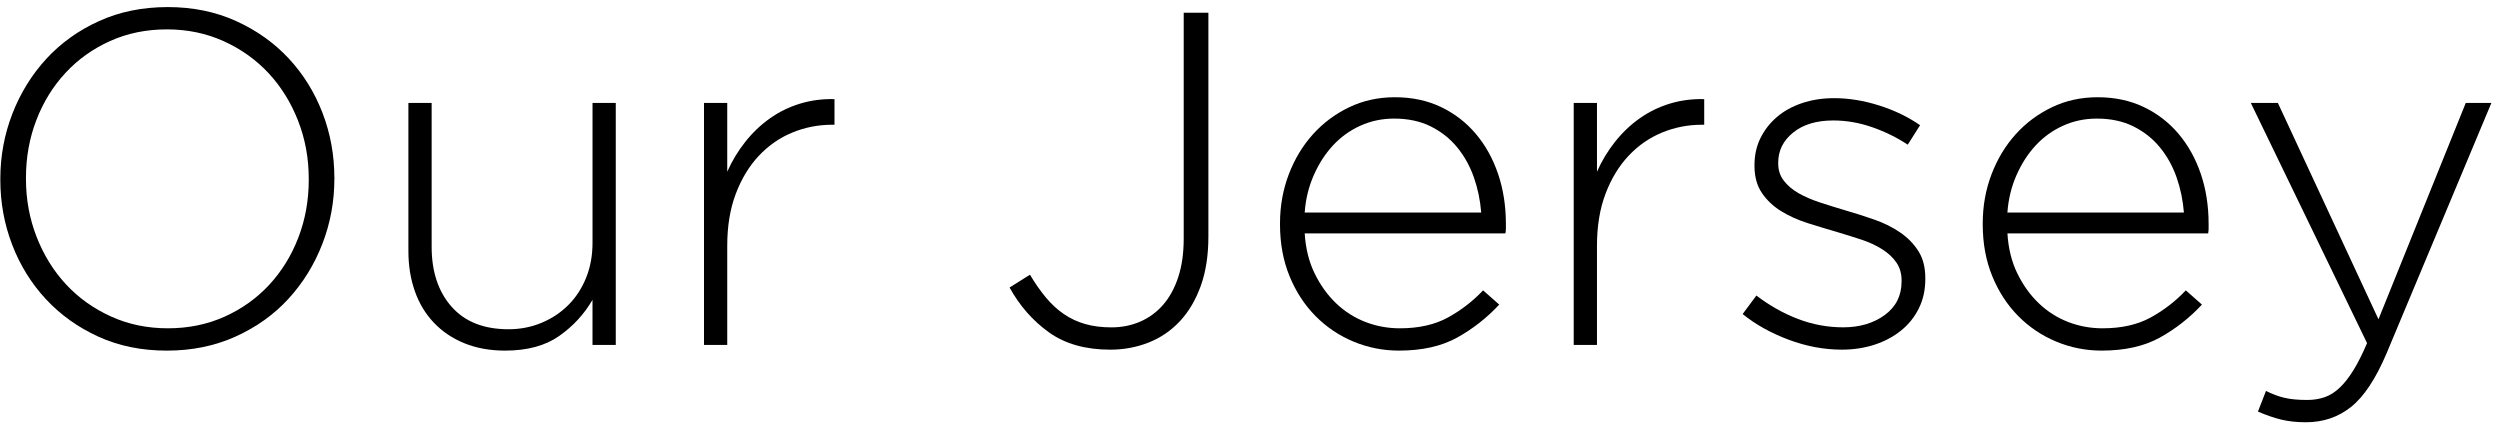 <?xml version="1.0" encoding="utf-8"?>
<!-- Generator: Adobe Illustrator 15.1.0, SVG Export Plug-In  -->
<!DOCTYPE svg PUBLIC "-//W3C//DTD SVG 1.1//EN" "http://www.w3.org/Graphics/SVG/1.1/DTD/svg11.dtd">
<svg version="1.1"
	 xmlns="http://www.w3.org/2000/svg" xmlns:xlink="http://www.w3.org/1999/xlink" xmlns:a="http://ns.adobe.com/AdobeSVGViewerExtensions/3.0/"
	 x="0px" y="0px" width="225px" height="39px" viewBox="-0.03 -0.637 225 39" enable-background="new -0.03 -0.637 225 39"
	 xml:space="preserve">
<defs>
</defs>
<path d="M28.975,21.331c-0.726,1.865-1.744,3.509-3.053,4.933c-1.31,1.424-2.897,2.555-4.762,3.395
	c-1.865,0.84-3.922,1.26-6.171,1.26c-2.278,0-4.334-0.42-6.17-1.26c-1.836-0.839-3.41-1.964-4.719-3.374s-2.32-3.039-3.032-4.89
	C0.356,19.544,0,17.594,0,15.544v-0.085c0-2.05,0.363-4.007,1.089-5.872c0.726-1.864,1.743-3.508,3.053-4.932
	C5.452,3.231,7.032,2.1,8.883,1.26C10.733,0.42,12.797,0,15.075,0c2.249,0,4.298,0.42,6.149,1.26c1.851,0.84,3.43,1.964,4.74,3.374
	c1.309,1.409,2.32,3.04,3.032,4.89c0.711,1.851,1.067,3.801,1.067,5.851c0.028,0.028,0.028,0.057,0,0.085
	C30.064,17.509,29.701,19.466,28.975,21.331z M27.758,15.459c0-1.851-0.32-3.594-0.961-5.231c-0.64-1.637-1.523-3.06-2.647-4.271
	c-1.125-1.209-2.47-2.17-4.036-2.882c-1.566-0.711-3.274-1.068-5.125-1.068c-1.851,0-3.552,0.349-5.103,1.046
	c-1.552,0.698-2.89,1.651-4.014,2.861c-1.125,1.21-2,2.626-2.626,4.249c-0.626,1.623-0.939,3.359-0.939,5.21v0.085
	c0,1.851,0.32,3.594,0.961,5.231c0.641,1.638,1.522,3.061,2.647,4.271c1.125,1.21,2.47,2.171,4.036,2.883
	c1.565,0.712,3.273,1.067,5.125,1.067c1.851,0,3.551-0.348,5.103-1.046c1.552-0.697,2.89-1.651,4.014-2.861s2-2.626,2.626-4.25
	c0.626-1.623,0.939-3.359,0.939-5.209V15.459z"/>
<path d="M53.295,30.405v-4.057c-0.741,1.281-1.737,2.364-2.989,3.246c-1.253,0.882-2.876,1.324-4.869,1.324
	c-1.366,0-2.591-0.221-3.672-0.662c-1.082-0.441-2-1.061-2.754-1.858c-0.755-0.796-1.324-1.743-1.708-2.839
	c-0.384-1.096-0.577-2.299-0.577-3.609V8.626h2.092v12.939c0,2.25,0.598,4.05,1.794,5.402c1.196,1.353,2.904,2.028,5.125,2.028
	c1.053,0,2.042-0.192,2.968-0.577c0.925-0.384,1.729-0.918,2.413-1.601c0.684-0.684,1.217-1.501,1.602-2.456
	c0.384-0.954,0.577-2,0.577-3.139V8.626h2.092v21.779H53.295z"/>
<path d="M74.86,10.59c-1.253,0-2.449,0.235-3.587,0.705c-1.139,0.47-2.143,1.168-3.011,2.093c-0.869,0.925-1.559,2.064-2.071,3.417
	c-0.512,1.353-0.769,2.911-0.769,4.676v8.925H63.33V8.626h2.092v6.192c0.427-0.968,0.968-1.864,1.623-2.69
	c0.655-0.825,1.395-1.53,2.221-2.114s1.729-1.025,2.712-1.324c0.982-0.299,2.014-0.434,3.096-0.406v2.306H74.86z"/>
<path d="M108.041,25.088c-0.456,1.268-1.083,2.328-1.879,3.182c-0.797,0.854-1.737,1.495-2.818,1.922
	c-1.082,0.427-2.235,0.641-3.459,0.641c-2.221,0-4.057-0.52-5.509-1.559c-1.452-1.039-2.634-2.384-3.544-4.035l1.836-1.153
	c0.455,0.769,0.932,1.452,1.43,2.05c0.498,0.598,1.039,1.096,1.623,1.495c0.583,0.399,1.224,0.698,1.922,0.897
	c0.697,0.199,1.487,0.299,2.37,0.299c0.911,0,1.765-0.171,2.563-0.512c0.797-0.342,1.487-0.847,2.071-1.516
	c0.583-0.668,1.039-1.501,1.366-2.499c0.327-0.996,0.491-2.149,0.491-3.459V0.512h2.221v20.157
	C108.724,22.349,108.496,23.822,108.041,25.088z"/>
<path d="M118.292,23.981c0.514,1.048,1.155,1.94,1.926,2.677c0.771,0.737,1.648,1.296,2.634,1.679s2.02,0.573,3.104,0.573
	c1.712,0,3.16-0.327,4.346-0.982c1.186-0.654,2.234-1.466,3.147-2.434l1.452,1.281c-1.111,1.196-2.373,2.185-3.785,2.968
	c-1.413,0.783-3.16,1.174-5.244,1.174c-1.426,0-2.789-0.271-4.088-0.811c-1.298-0.541-2.439-1.309-3.424-2.306
	c-0.984-0.996-1.762-2.192-2.333-3.587c-0.571-1.395-0.856-2.947-0.856-4.655v-0.085c0-1.565,0.263-3.039,0.79-4.42
	c0.526-1.381,1.252-2.583,2.178-3.608c0.925-1.025,2.014-1.836,3.267-2.435c1.253-0.598,2.619-0.896,4.1-0.896
	c1.538,0,2.918,0.292,4.143,0.875c1.224,0.583,2.271,1.388,3.139,2.413s1.538,2.228,2.007,3.608
	c0.471,1.381,0.705,2.883,0.705,4.505v0.085c0,0.143,0,0.271,0,0.384c0,0.085-0.015,0.214-0.043,0.384h-18.064
	C117.478,21.729,117.778,22.934,118.292,23.981z M133.278,18.491c-0.086-1.11-0.308-2.17-0.664-3.181
	c-0.357-1.01-0.857-1.907-1.498-2.69c-0.643-0.783-1.436-1.409-2.377-1.879c-0.942-0.47-2.041-0.705-3.297-0.705
	c-1.086,0-2.098,0.214-3.041,0.641c-0.941,0.427-1.762,1.019-2.461,1.772c-0.699,0.754-1.278,1.651-1.734,2.69
	c-0.457,1.04-0.729,2.156-0.814,3.352H133.278z"/>
<path d="M153.136,10.59c-1.254,0-2.449,0.235-3.588,0.705c-1.139,0.47-2.143,1.168-3.01,2.093c-0.869,0.925-1.56,2.064-2.072,3.417
	c-0.512,1.353-0.768,2.911-0.768,4.676v8.925h-2.093V8.626h2.093v6.192c0.427-0.968,0.967-1.864,1.622-2.69
	c0.655-0.825,1.395-1.53,2.221-2.114c0.825-0.583,1.729-1.025,2.712-1.324c0.982-0.299,2.014-0.434,3.096-0.406v2.306H153.136z"/>
<path d="M172.672,27.104c-0.384,0.782-0.918,1.45-1.602,2.003c-0.683,0.554-1.48,0.98-2.392,1.278
	c-0.911,0.297-1.894,0.447-2.946,0.447c-1.595,0-3.188-0.298-4.783-0.895s-2.975-1.366-4.142-2.309l1.238-1.666
	c1.195,0.912,2.448,1.616,3.758,2.114s2.662,0.747,4.057,0.747c1.48,0,2.726-0.369,3.737-1.107c1.01-0.739,1.516-1.748,1.516-3.026
	v-0.085c0-0.625-0.157-1.164-0.47-1.619c-0.313-0.455-0.74-0.852-1.281-1.193c-0.541-0.341-1.153-0.625-1.836-0.853
	c-0.684-0.227-1.409-0.454-2.178-0.682c-0.883-0.256-1.772-0.526-2.67-0.81c-0.896-0.284-1.701-0.646-2.412-1.086
	c-0.712-0.44-1.289-0.987-1.729-1.641c-0.442-0.653-0.662-1.463-0.662-2.43v-0.085c0-0.88,0.178-1.683,0.534-2.407
	c0.355-0.725,0.847-1.356,1.473-1.896c0.626-0.54,1.381-0.958,2.264-1.257c0.882-0.298,1.851-0.448,2.903-0.448
	c1.31,0,2.654,0.218,4.036,0.654c1.381,0.437,2.611,1.03,3.693,1.78l-1.11,1.751c-0.996-0.655-2.07-1.181-3.224-1.58
	c-1.153-0.398-2.313-0.598-3.48-0.598c-1.51,0-2.712,0.362-3.608,1.087s-1.346,1.626-1.346,2.706v0.085
	c0,0.596,0.171,1.115,0.513,1.555s0.79,0.817,1.346,1.13c0.555,0.312,1.202,0.589,1.942,0.831s1.495,0.477,2.264,0.703
	c0.882,0.256,1.751,0.533,2.604,0.832c0.854,0.298,1.623,0.682,2.307,1.15c0.683,0.469,1.23,1.03,1.644,1.684
	c0.413,0.653,0.619,1.462,0.619,2.429v0.085C173.248,25.449,173.057,26.322,172.672,27.104z"/>
<path d="M181.535,23.981c0.514,1.048,1.156,1.94,1.927,2.677s1.648,1.296,2.634,1.679c0.984,0.382,2.019,0.573,3.104,0.573
	c1.713,0,3.161-0.327,4.346-0.982c1.186-0.654,2.234-1.466,3.147-2.434l1.452,1.281c-1.111,1.196-2.373,2.185-3.785,2.968
	c-1.413,0.783-3.16,1.174-5.243,1.174c-1.427,0-2.789-0.271-4.088-0.811c-1.298-0.541-2.44-1.309-3.424-2.306
	c-0.985-0.996-1.763-2.192-2.333-3.587c-0.571-1.395-0.856-2.947-0.856-4.655v-0.085c0-1.565,0.263-3.039,0.79-4.42
	c0.526-1.381,1.253-2.583,2.178-3.608s2.015-1.836,3.268-2.435c1.252-0.598,2.619-0.896,4.1-0.896c1.537,0,2.918,0.292,4.142,0.875
	c1.225,0.583,2.271,1.388,3.14,2.413c0.867,1.025,1.537,2.228,2.007,3.608c0.47,1.381,0.704,2.883,0.704,4.505v0.085
	c0,0.143,0,0.271,0,0.384c0,0.085-0.015,0.214-0.042,0.384h-18.064C180.722,21.729,181.021,22.934,181.535,23.981z M196.521,18.491
	c-0.086-1.11-0.308-2.17-0.663-3.181c-0.357-1.01-0.857-1.907-1.499-2.69c-0.643-0.783-1.435-1.409-2.377-1.879
	c-0.942-0.47-2.041-0.705-3.297-0.705c-1.085,0-2.098,0.214-3.04,0.641c-0.942,0.427-1.763,1.019-2.462,1.772
	c-0.699,0.754-1.278,1.651-1.734,2.69c-0.456,1.04-0.728,2.156-0.813,3.352H196.521z"/>
<path d="M214.757,31.174c-0.968,2.277-2.028,3.879-3.182,4.804c-1.153,0.925-2.513,1.388-4.078,1.388
	c-0.826,0-1.566-0.08-2.221-0.24c-0.655-0.161-1.353-0.4-2.093-0.721l0.727-1.858c0.569,0.285,1.124,0.491,1.665,0.62
	c0.541,0.128,1.224,0.192,2.05,0.192c0.569,0,1.096-0.085,1.58-0.255c0.484-0.171,0.939-0.462,1.366-0.874
	c0.428-0.413,0.84-0.946,1.239-1.599c0.398-0.654,0.796-1.45,1.195-2.388L202.543,8.626h2.435l9.054,19.473l7.857-19.473h2.306
	L214.757,31.174z"/>
</svg>
